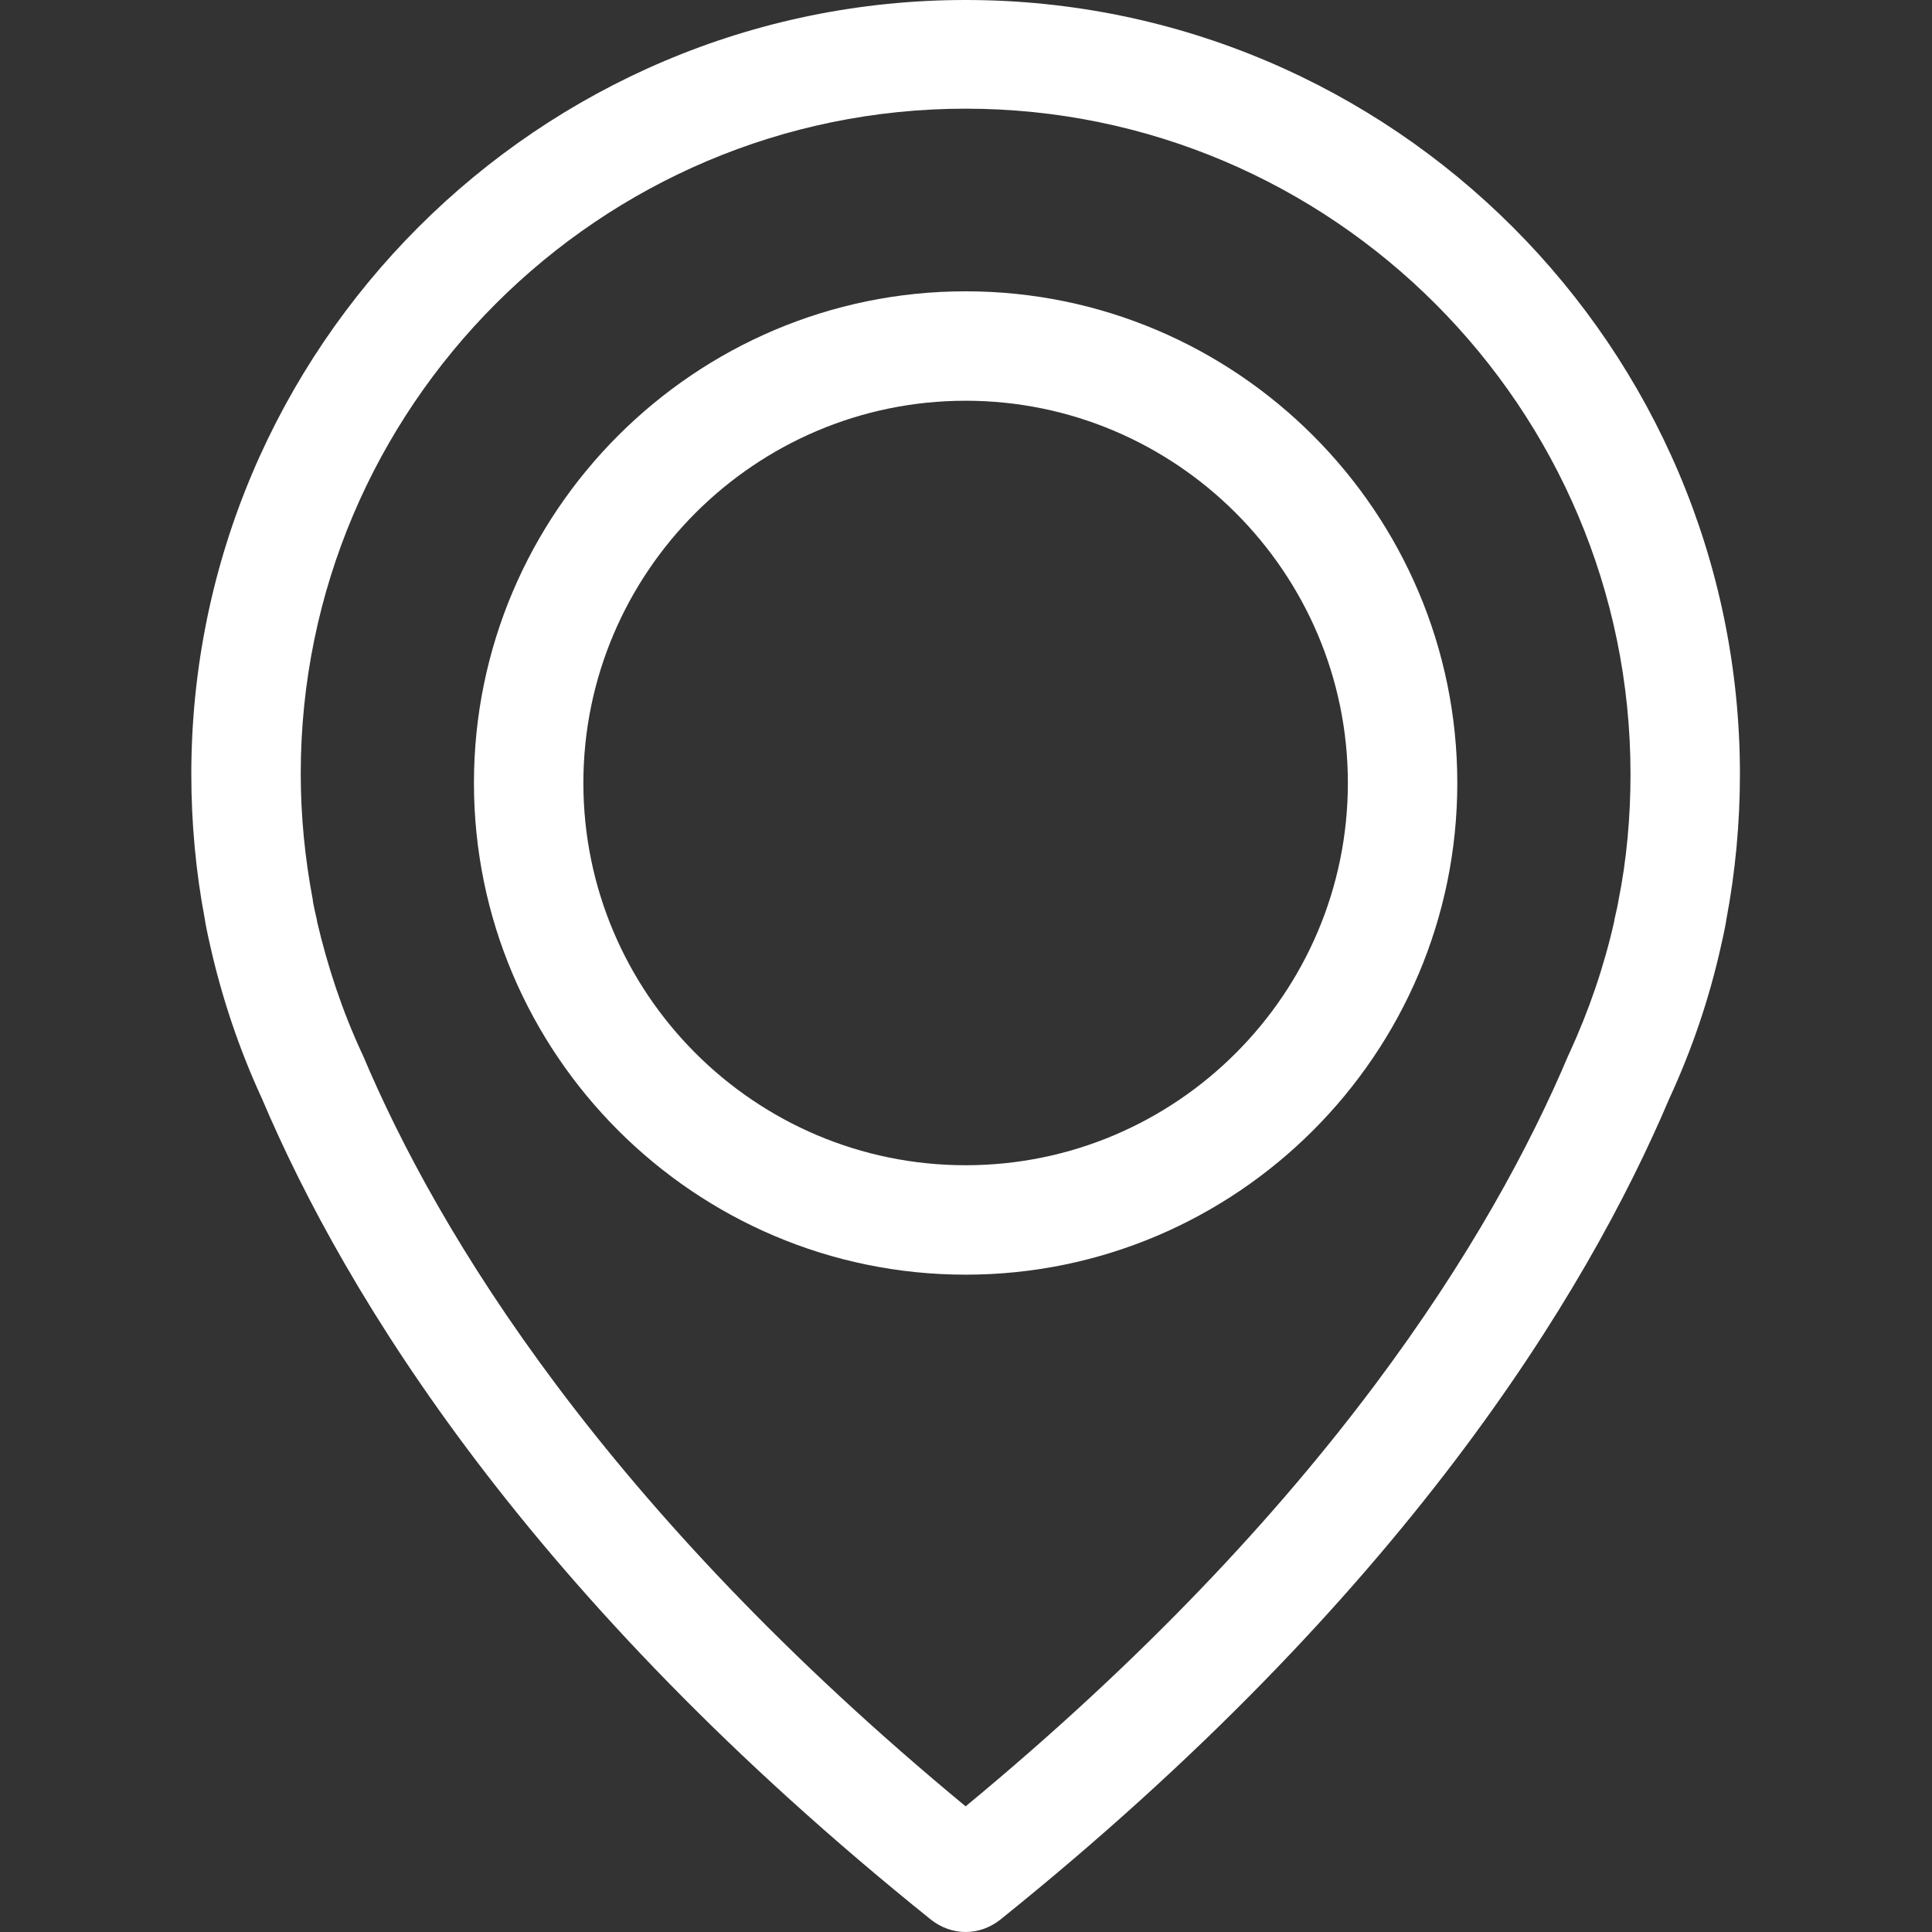 <?xml version="1.0" encoding="utf-8"?>
<!-- Generator: Adobe Illustrator 22.1.0, SVG Export Plug-In . SVG Version: 6.00 Build 0)  -->
<svg version="1.1" id="Capa_1" xmlns="http://www.w3.org/2000/svg" xmlns:xlink="http://www.w3.org/1999/xlink" x="0px" y="0px"
	 viewBox="0 0 512 512" style="enable-background:new 0 0 512 512;" xml:space="preserve">
<rect x="0" y="0" width="512" height="512" fill="#333333" stroke="none"/>
<style type="text/css">
	.st0{fill:#FFFFFF;}
</style>
<g>
	<g>
		<path class="st0" d="M255.9,0C142.8,0,50.7,92.1,50.7,205.2c0,12.9,1.2,25.9,3.6,38.5c0.1,0.8,0.5,3,1.4,6.9
			c3.1,13.8,7.7,27.5,13.7,40.5c22.1,52.1,70.7,132,177.4,217.7c2.7,2.1,5.9,3.2,9.1,3.2s6.4-1.1,9.1-3.2
			c106.6-85.7,155.3-165.6,177.4-217.7c6-13,10.6-26.5,13.7-40.5c0.9-3.9,1.3-6.1,1.4-6.9c2.4-12.7,3.6-25.7,3.6-38.5
			C461.1,92.1,369,0,255.9,0z M428.9,238.7c0,0.2-0.1,0.4-0.1,0.6c-0.1,0.5-0.4,2.1-1,4.6c0,0.1,0,0.1,0,0.2
			c-2.7,12-6.7,23.7-11.9,35c-0.1,0.1-0.1,0.3-0.2,0.4c-20.1,47.6-64.1,120.1-159.8,199.2c-95.7-79.1-139.8-151.7-159.8-199.2
			c-0.1-0.1-0.1-0.3-0.2-0.4c-5.2-11.2-9.1-23-11.9-35c0-0.1,0-0.1,0-0.2c-0.6-2.5-0.9-4.1-1-4.6c0-0.2-0.1-0.4-0.1-0.8
			c-2.1-11.1-3.2-22.2-3.2-33.5c0-97.1,79.1-176.2,176.2-176.2S432.1,108,432.1,205.1C432.1,216.5,431.1,227.8,428.9,238.7z"/>
		<path class="st0" d="M255.9,77.2c-71.8,0-130.3,58.5-130.3,130.3s58.5,130.3,130.3,130.3s130.3-58.5,130.3-130.3
			S327.7,77.2,255.9,77.2z M255.9,308.8c-55.9,0-101.3-45.5-101.3-101.3s45.5-101.3,101.3-101.3s101.3,45.5,101.3,101.3
			S311.8,308.8,255.9,308.8z"/>
	</g>
</g>
</svg>
